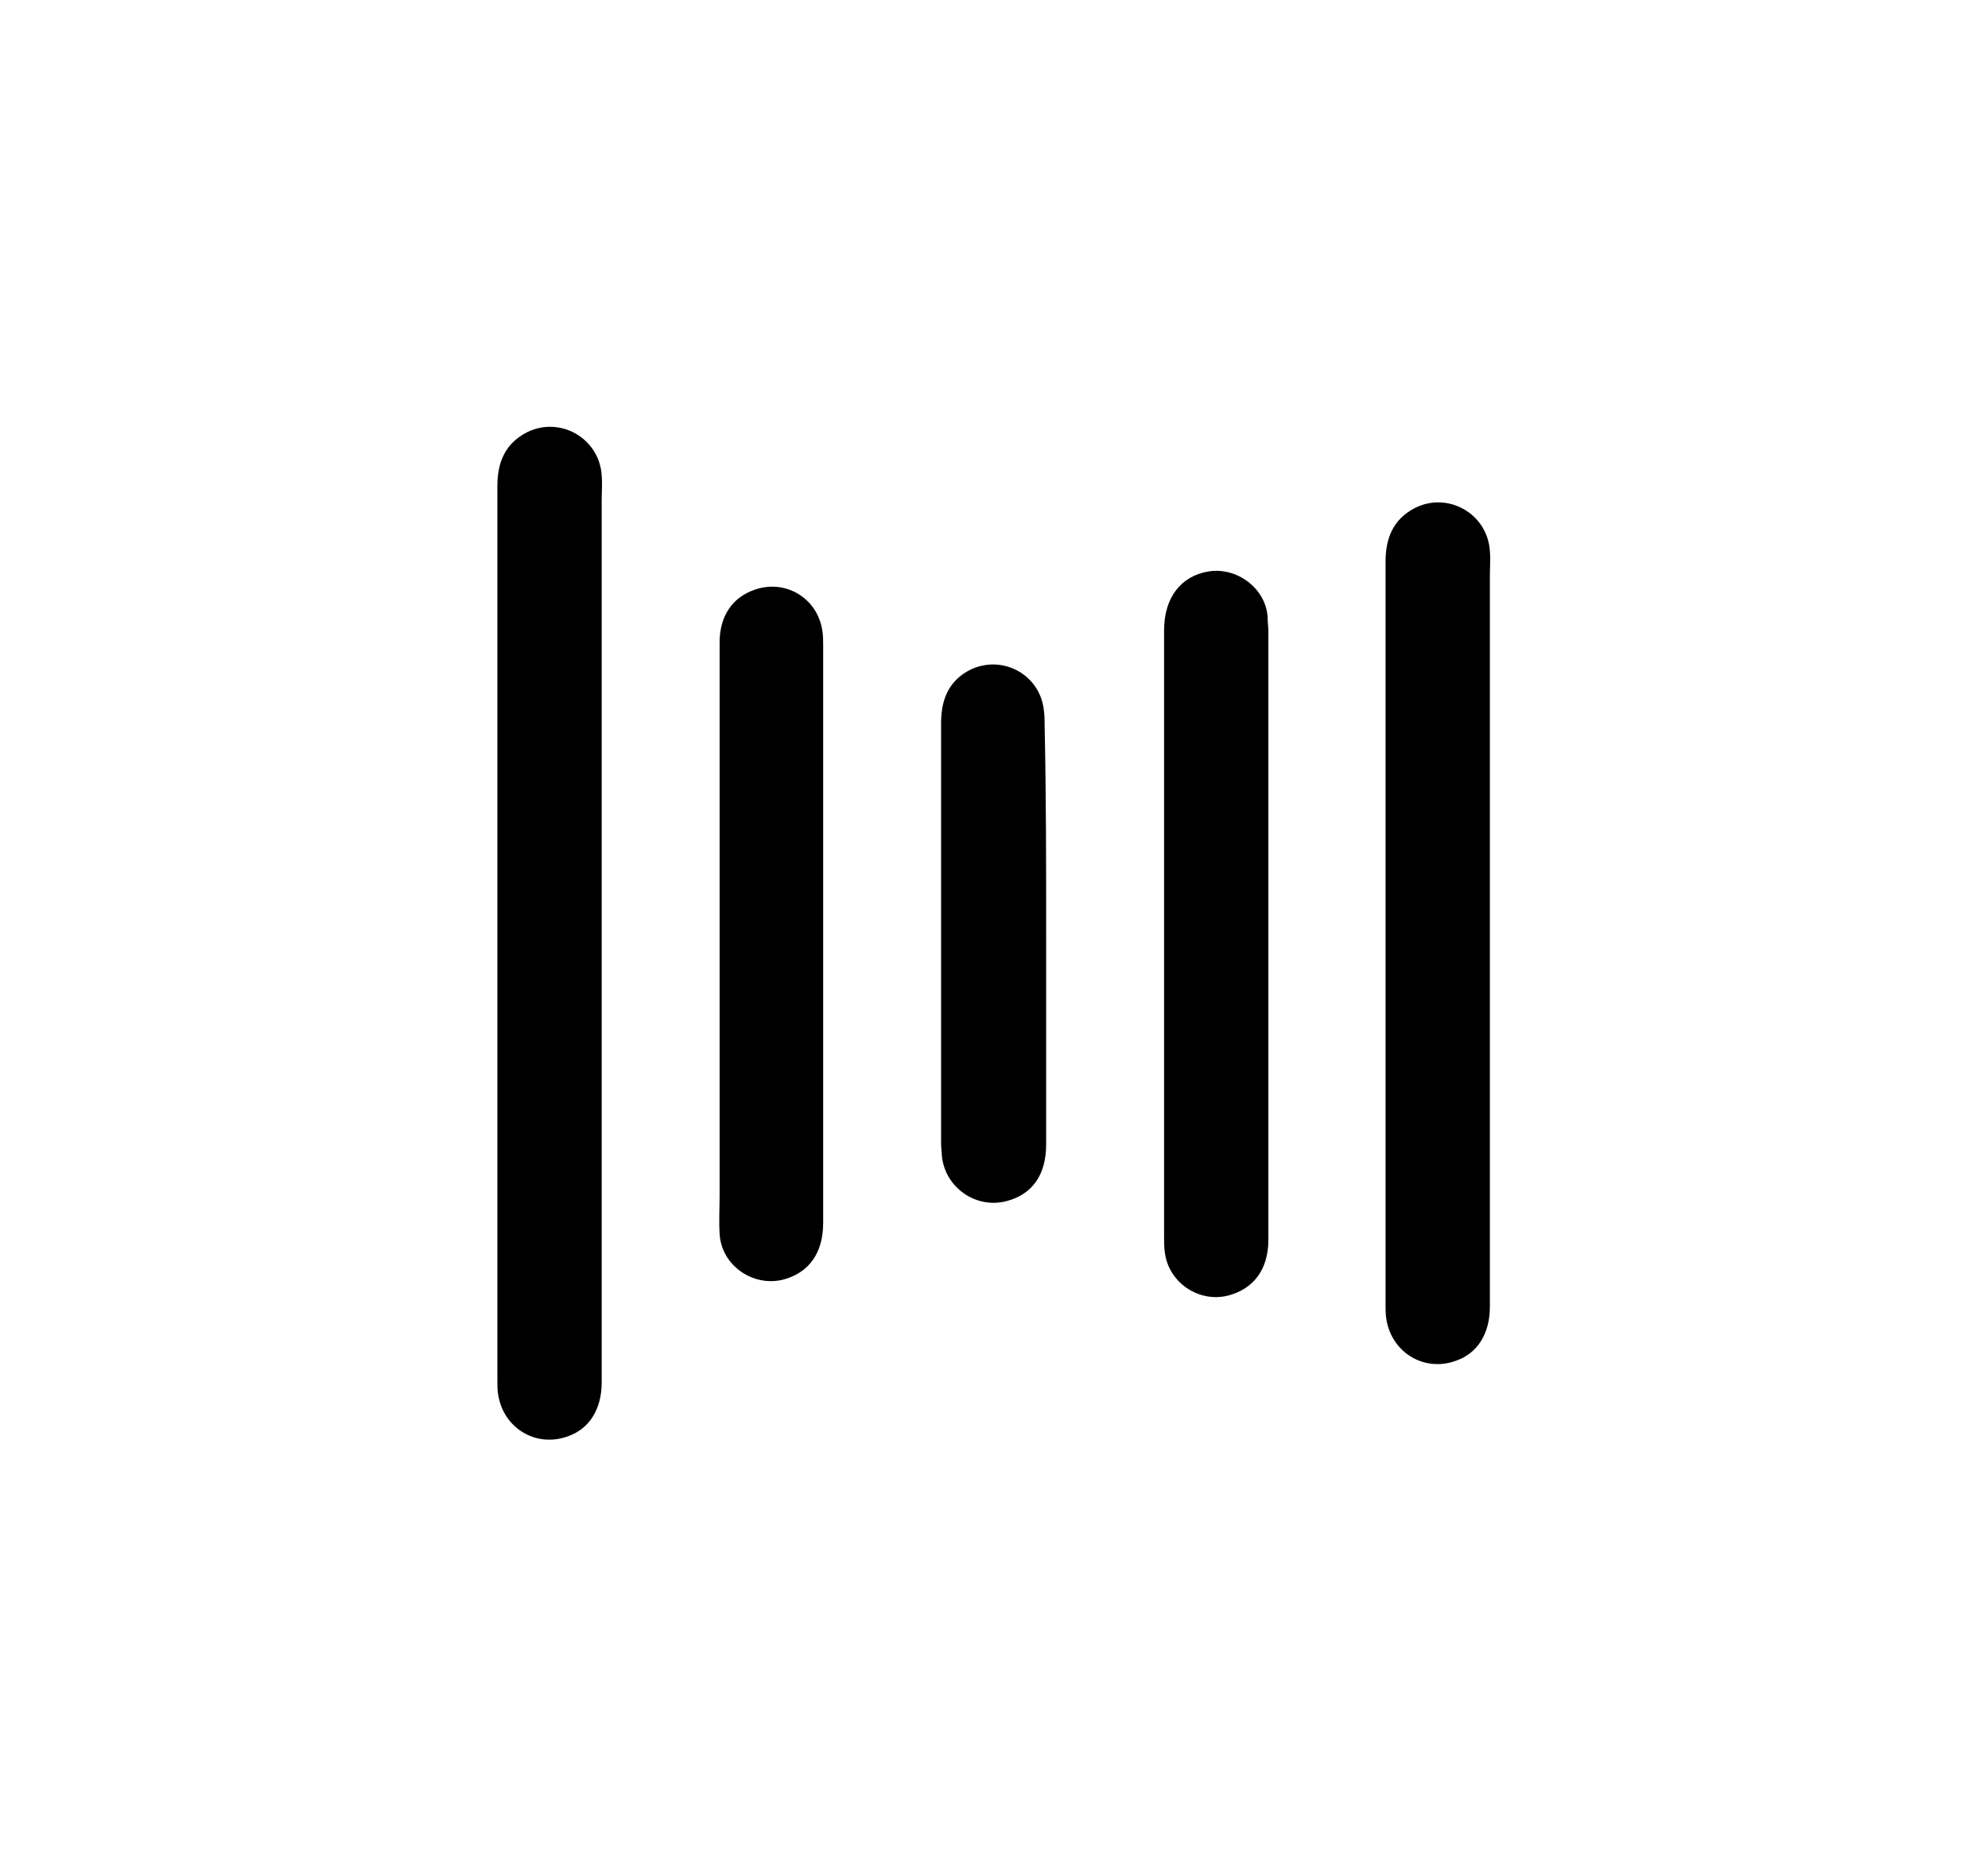 <svg xmlns="http://www.w3.org/2000/svg" xmlns:xlink="http://www.w3.org/1999/xlink" id="Capa_1" x="0px" y="0px" viewBox="0 0 263 247" style="enable-background:new 0 0 263 247;" xml:space="preserve">
<g>
	<path d="M197.1,123.4c0,16.5,0,33,0,49.5c0,3.5-1.6,6.1-4.4,7.1c-4.2,1.6-8.6-1-9.3-5.5c-0.1-0.6-0.1-1.3-0.1-1.9   c0-32.8,0-65.5,0-98.3c0-3.1,1-5.6,3.9-7.1c4.4-2.2,9.6,0.8,9.9,5.7c0.1,1.1,0,2.2,0,3.3C197.1,91.9,197.1,107.7,197.1,123.4z"></path>
	<path d="M79.6,133.4c0,16.5,0,33,0,49.5c0,3.5-1.6,6.1-4.4,7.1c-4.2,1.6-8.6-1-9.3-5.5c-0.1-0.6-0.1-1.3-0.1-1.9   c0-32.8,0-85.5,0-118.3c0-3.1,1-5.6,3.9-7.1c4.4-2.2,9.6,0.8,9.9,5.7c0.1,1.1,0,2.2,0,3.3C79.6,81.9,79.6,117.7,79.6,133.4z"></path>
	<path d="M167.8,123.5c0,13.5,0,27,0,40.5c0,3.9-1.9,6.5-5.3,7.4c-3.9,1-7.9-1.7-8.4-5.7c-0.1-0.7-0.1-1.4-0.1-2.1   c0-26.7,0-53.4,0-80.2c0-4.3,2.2-7.2,5.9-7.8c3.8-0.6,7.6,2.3,7.8,6.1c0,0.6,0.1,1.3,0.1,1.9C167.8,96.9,167.8,110.2,167.8,123.5z"></path>
	<path d="M95.2,123.5c0-12.8,0-25.7,0-38.5c0-3.5,1.7-6,4.7-7c4.1-1.4,8.3,1.2,8.9,5.5c0.1,0.6,0.1,1.3,0.1,1.9   c0,25.5,0,50.9,0,76.4c0,4-1.9,6.6-5.3,7.5c-4,1-8.2-1.9-8.4-6.1c-0.1-1.7,0-3.4,0-5.1C95.2,146.6,95.2,135,95.2,123.5z"></path>
	<path d="M138.4,123.5c0,9.3,0,18.6,0,27.9c0,4-1.8,6.6-5.2,7.5c-4.1,1.1-8.2-1.8-8.6-6c0-0.5-0.1-1-0.1-1.6c0-18.5,0-37.1,0-55.6   c0-3,0.9-5.4,3.5-6.9c4.3-2.4,9.6,0.3,10.1,5.2c0.1,0.7,0.1,1.4,0.1,2.1C138.4,105.2,138.4,114.4,138.4,123.5z"></path>
</g>
</svg>